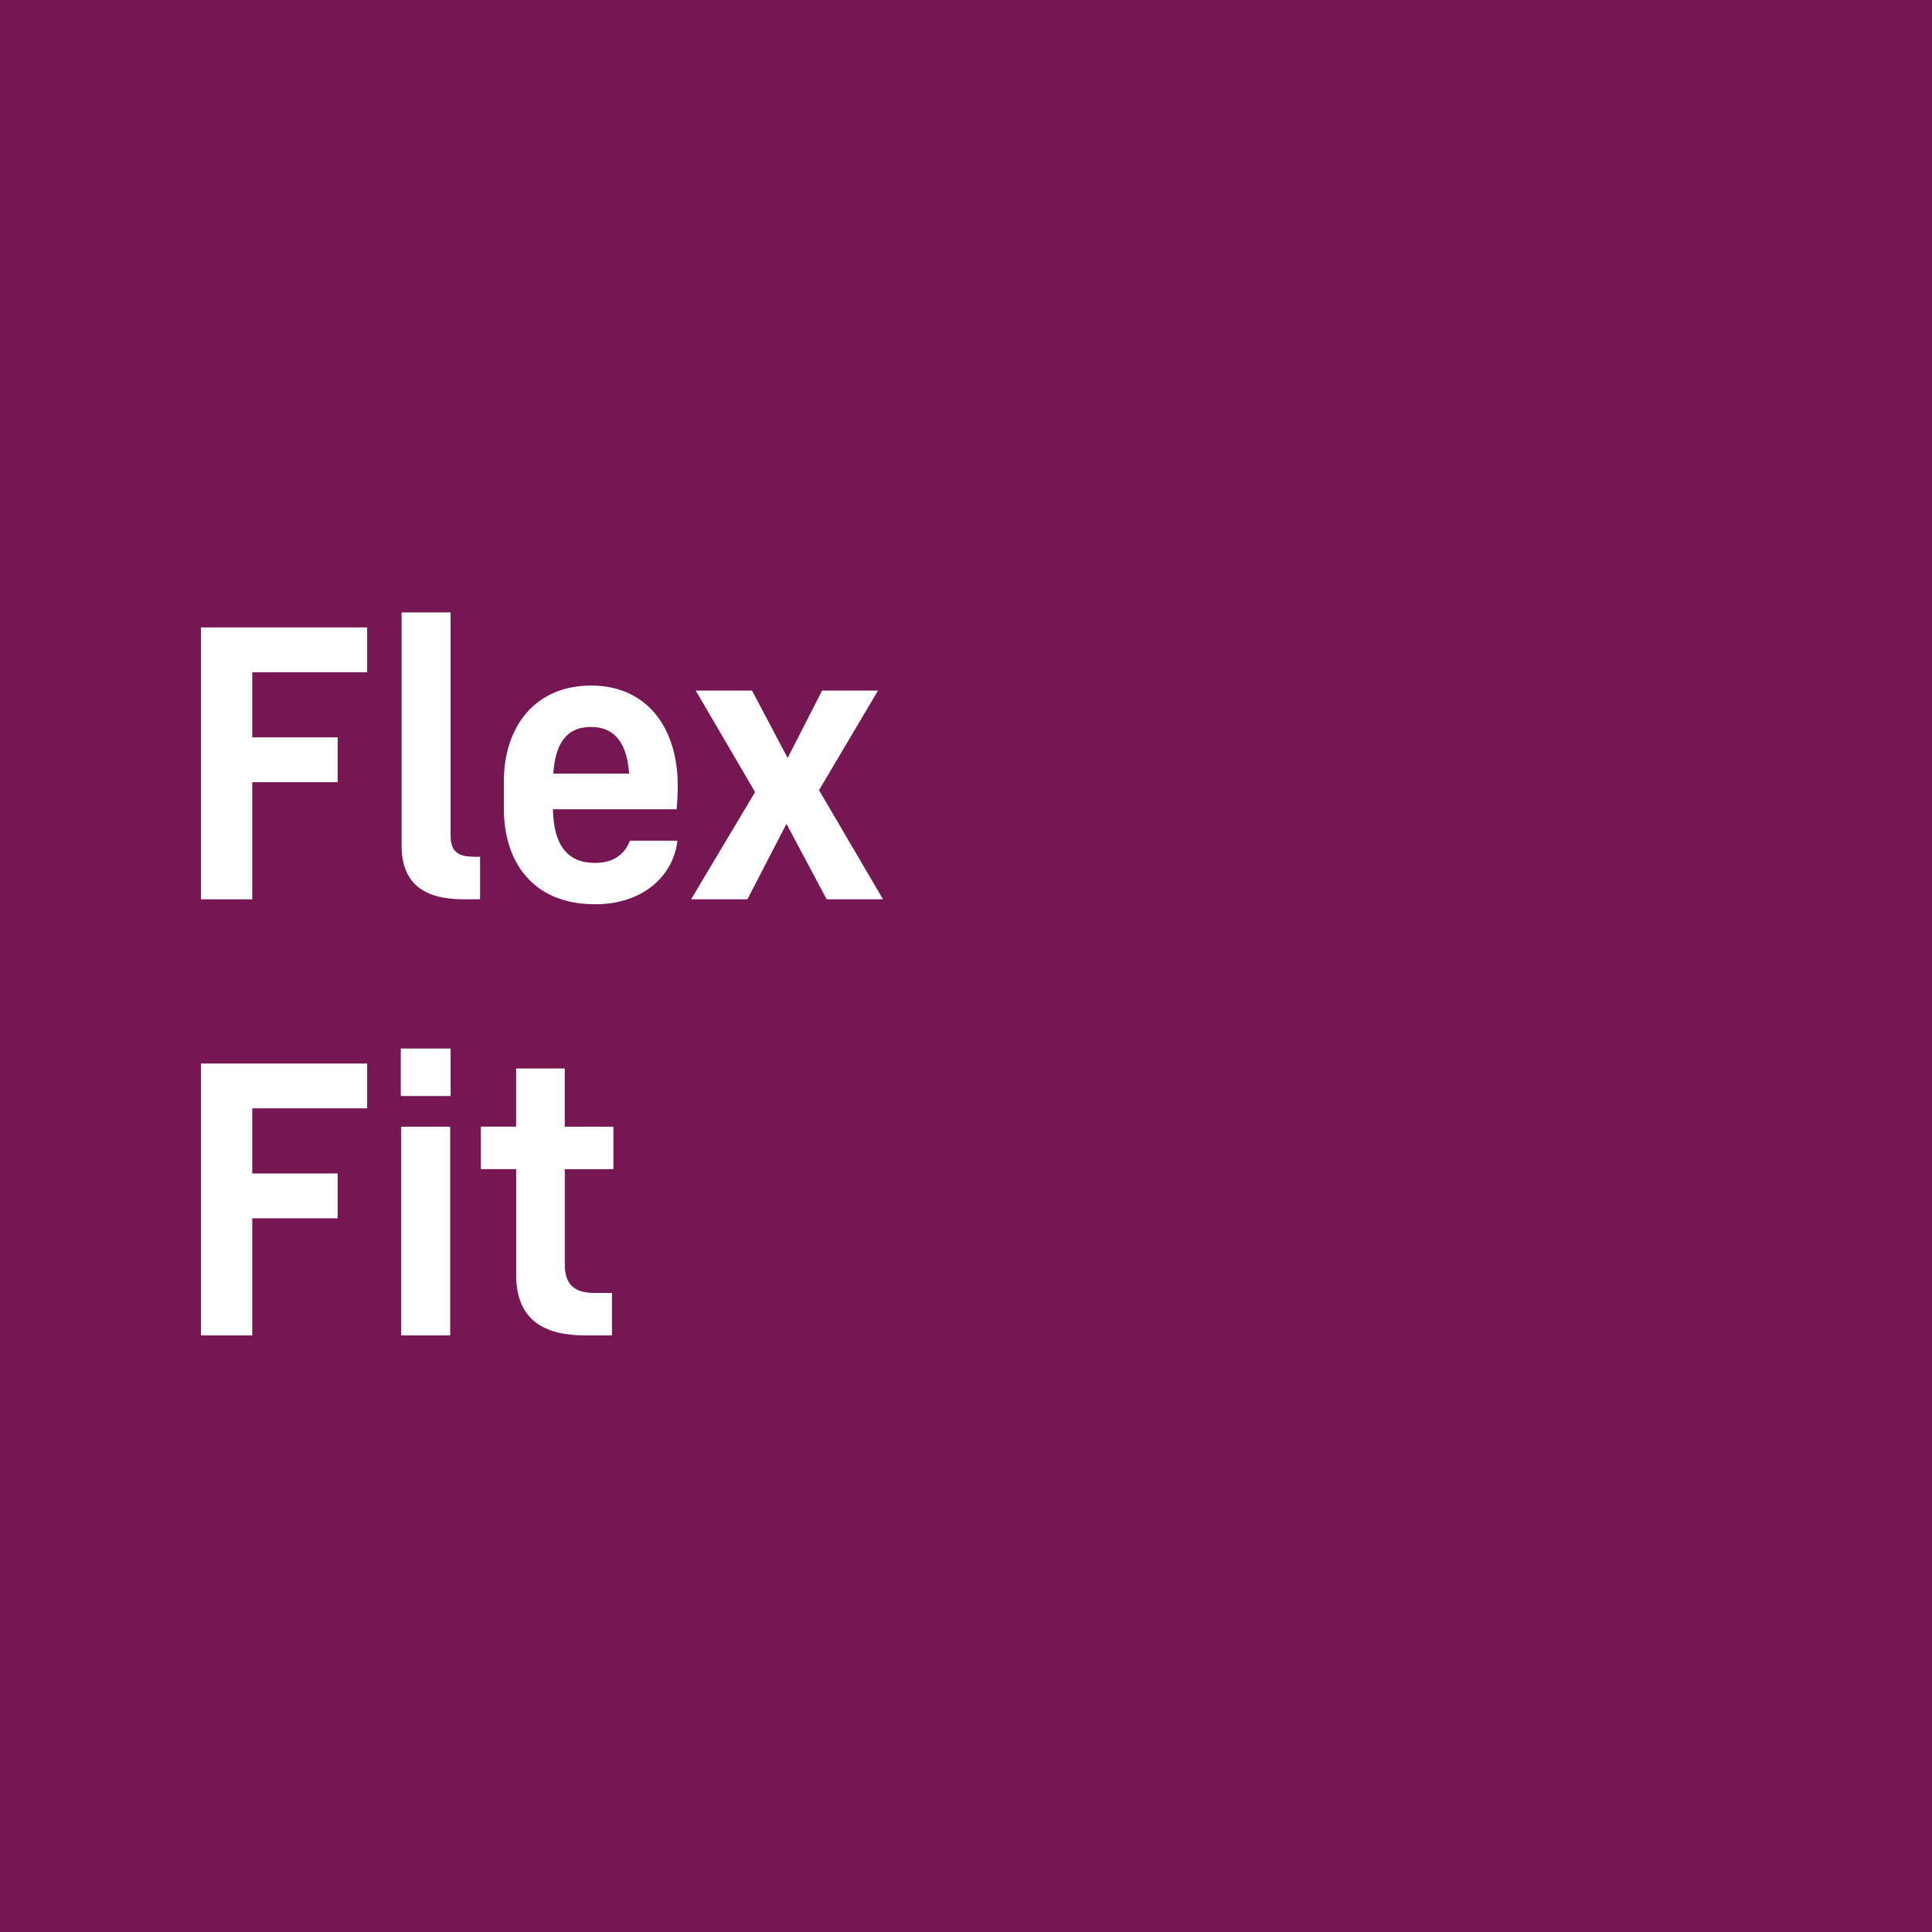 <svg width="64" height="64" fill="none" xmlns="http://www.w3.org/2000/svg"><path d="M64 0H0v64h64V0Z" fill="#761754"/><path d="M13.303 28.001c0 1.243.71 1.789 2.043 1.789h.557v-1.408h-.126c-.495 0-.85-.077-.85-.698v-7.397h-1.624v7.714ZM8.356 29.79v-3.88h2.83v-1.485h-2.83v-2.157h3.806v-1.485H6.656v9.008h1.7Zm9.96-2.982c.025 1.18.47 1.777 1.395 1.777.596 0 .977-.267 1.155-.736h1.573c-.114 1.09-1.066 2.106-2.728 2.106-2.068 0-3.02-1.409-3.02-3.172v-.9c0-1.79 1.015-3.173 2.893-3.173 1.853 0 2.867 1.408 2.867 3.311 0 .254-.012.508-.037.787h-4.099Zm2.524-1.18c-.064-.976-.457-1.547-1.256-1.547-.863 0-1.192.608-1.256 1.547h2.512Zm6.292.546 1.954-3.298h-1.853l-1.141 2.233-1.18-2.233h-1.865l1.966 3.362-2.119 3.552h1.865l1.294-2.5 1.332 2.5h1.866l-2.12-3.616ZM8.356 40.356v3.881h-1.7V35.23h5.506v1.485H8.356v2.157h2.83v1.485h-2.83Zm6.571-4.048v-1.574h-1.65v1.574h1.65Zm-.013 1.015H13.29v6.914h1.623v-6.914Zm2.184 0v-1.928h1.61v1.928h1.612v1.408h-1.61v3.172c0 .545.228.927.964.927h.597v1.407h-.889c-1.319 0-2.283-.482-2.283-2.004V38.73H15.93v-1.408h1.168Z" fill="#fff"/></svg>